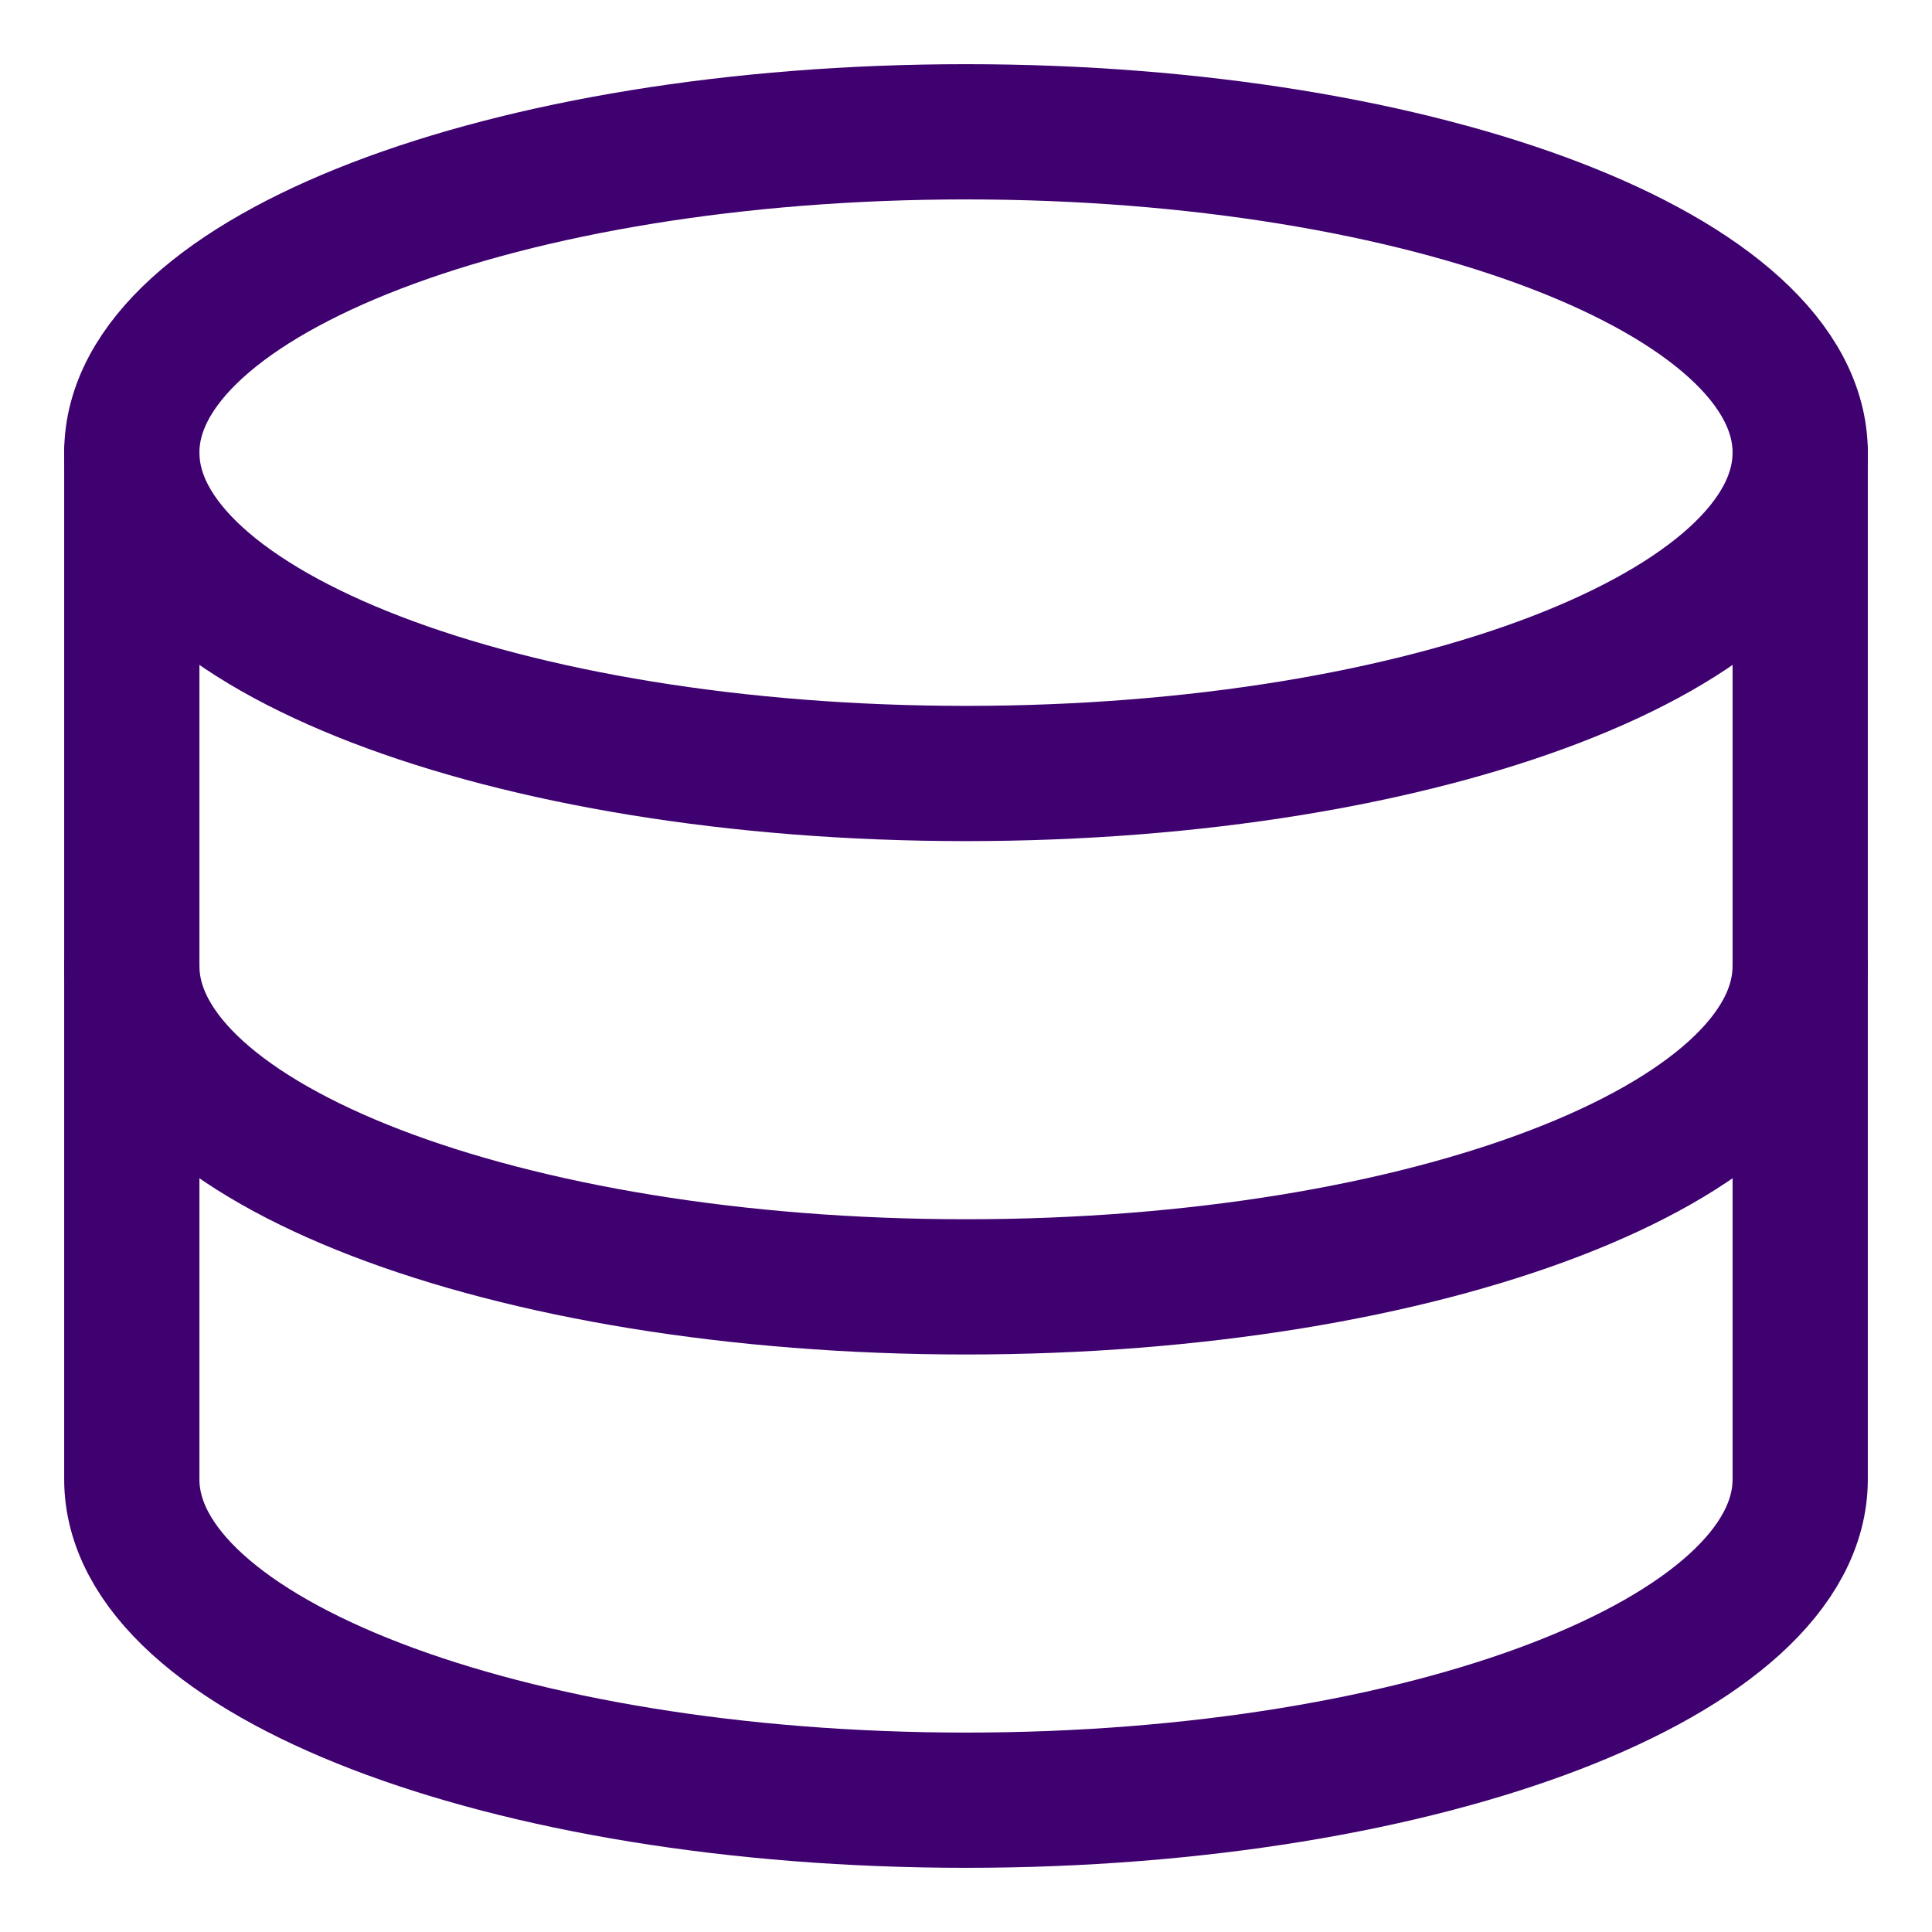 <svg xmlns="http://www.w3.org/2000/svg" fill="none" viewBox="-1.75 -1.75 50 50" id="Database--Streamline-Core" height="50" width="50">
  <desc>
    Database Streamline Icon: https://streamlinehq.com
  </desc>
  <g id="database--raid-storage-code-disk-programming-database-array-hard-disc">
    <path id="Vector" stroke="#3e016f" stroke-linecap="round" stroke-linejoin="round" d="M23.25 18.268c11.924 0 21.589 -3.718 21.589 -8.304S35.174 1.661 23.25 1.661C11.327 1.661 1.661 5.378 1.661 9.964S11.327 18.268 23.25 18.268Z" stroke-width="3.5"></path>
    <path id="Vector_2" stroke="#3e016f" stroke-linecap="round" stroke-linejoin="round" d="M1.661 9.964v26.571c0 4.584 9.665 8.304 21.589 8.304s21.589 -3.72 21.589 -8.304V9.964" stroke-width="3.5"></path>
    <path id="Vector_3" stroke="#3e016f" stroke-linecap="round" stroke-linejoin="round" d="M44.839 23.25c0 4.584 -9.665 8.304 -21.589 8.304S1.661 27.834 1.661 23.25" stroke-width="3.5"></path>
  </g>
</svg>
